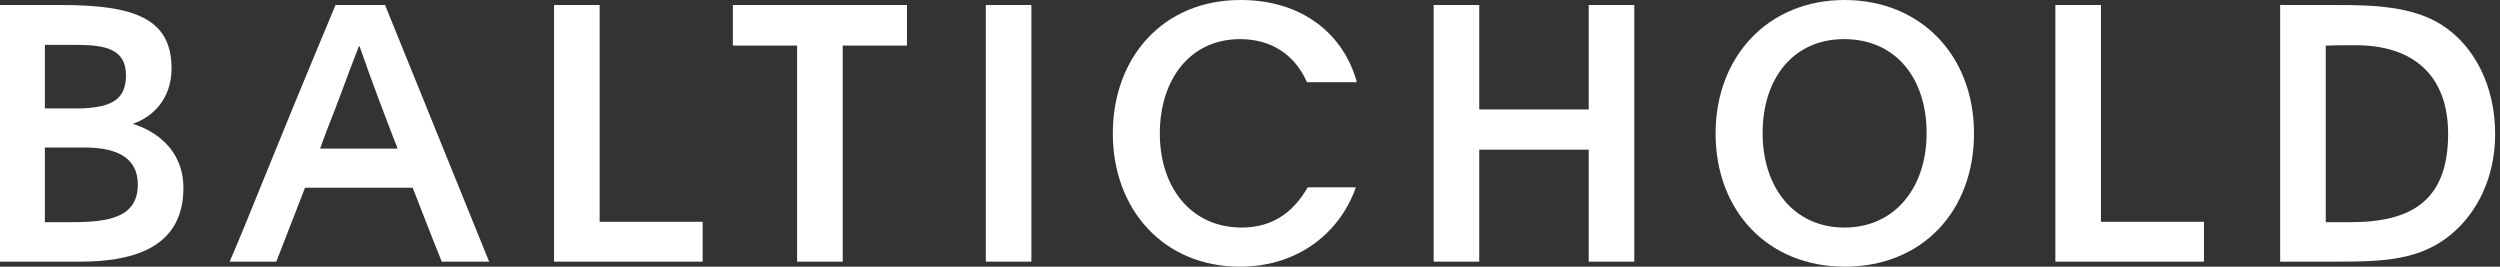<svg width="225" height="24" viewBox="0 0 225 24" fill="none" xmlns="http://www.w3.org/2000/svg">
  <rect x="0" y="0" width="225" height="24" fill="#333333" stroke="none"/>
  <path d="M205.215 23.548V0.452H210.254C213.549 0.452 217.135 0.549 219.783 2.261C222.755 4.167 224.564 7.817 224.564 12.049C224.564 15.892 223.013 19.122 220.526 21.157C217.813 23.354 214.712 23.548 210.48 23.548H205.215ZM209.318 4.102V19.995H211.579C217.102 19.995 220.332 17.992 220.332 12.049C220.332 6.783 217.199 4.07 211.999 4.07C210.997 4.07 210.19 4.07 209.318 4.102Z" fill="white" />
  <path d="M184.983 23.548V0.452H189.085V19.962H198.356V23.548H184.983Z" fill="white" />
  <path d="M165.999 0C172.879 0 177.66 5.007 177.66 12.016C177.66 18.993 173.008 24 166.031 24C159.119 24 154.403 18.993 154.403 12.016C154.403 5.071 159.151 0 165.999 0ZM165.967 3.521C161.38 3.521 158.634 7.074 158.634 11.984C158.634 16.829 161.412 20.479 165.999 20.479C170.553 20.479 173.396 16.861 173.396 11.984C173.396 7.042 170.618 3.521 165.967 3.521Z" fill="white" />
  <path d="M142.984 13.47H133.132V23.548H129.029V0.452H133.132V9.852H142.984V0.452H147.086V23.548H142.984V13.47Z" fill="white" />
  <path d="M117.692 16.861H122.021C120.729 20.641 117.111 24 111.587 24C104.739 24 100.153 18.864 100.153 12.016C100.153 5.201 104.642 0 111.652 0C117.175 0 120.922 3.036 122.118 7.397H117.628C116.562 4.974 114.462 3.521 111.62 3.521C107.033 3.521 104.384 7.236 104.384 12.016C104.384 16.829 107.162 20.479 111.749 20.479C114.785 20.479 116.562 18.832 117.692 16.861Z" fill="white" />
  <path d="M88.722 23.548V0.452H92.824V23.548H88.722Z" fill="white" />
  <path d="M71.741 23.548V4.102H65.959V0.452H81.626V4.102H75.844V23.548H71.741Z" fill="white" />
  <path d="M49.865 23.548V0.452H53.968V19.962H63.238V23.548H49.865Z" fill="white" />
  <path d="M24.868 23.548H20.668C22.477 19.381 23.995 15.279 30.197 0.452H34.655L44.022 23.548H39.759C38.854 21.319 38.014 19.122 37.142 16.894H27.452L24.868 23.548ZM32.362 4.167H32.297C31.296 6.719 30.391 9.303 29.39 11.79L28.808 13.373H35.785C35.721 13.179 35.656 12.985 35.559 12.791L35.172 11.79L34.041 8.818C33.428 7.171 32.749 5.297 32.362 4.167Z" fill="white" />
  <path d="M0 23.548V0.452H5.491C12.081 0.452 15.44 1.647 15.44 6.17C15.44 8.883 13.76 10.53 11.951 11.144C13.922 11.758 16.506 13.405 16.506 16.926C16.506 22.546 11.532 23.548 7.203 23.548H0ZM4.038 13.276V19.995H6.46C9.787 19.995 12.404 19.575 12.404 16.603C12.404 14.084 10.336 13.276 7.623 13.276H4.038ZM4.038 4.038V9.755H7.429C10.014 9.626 11.338 8.98 11.338 6.783C11.338 4.425 9.529 4.038 6.848 4.038H4.038Z" fill="white" />
  </svg>
